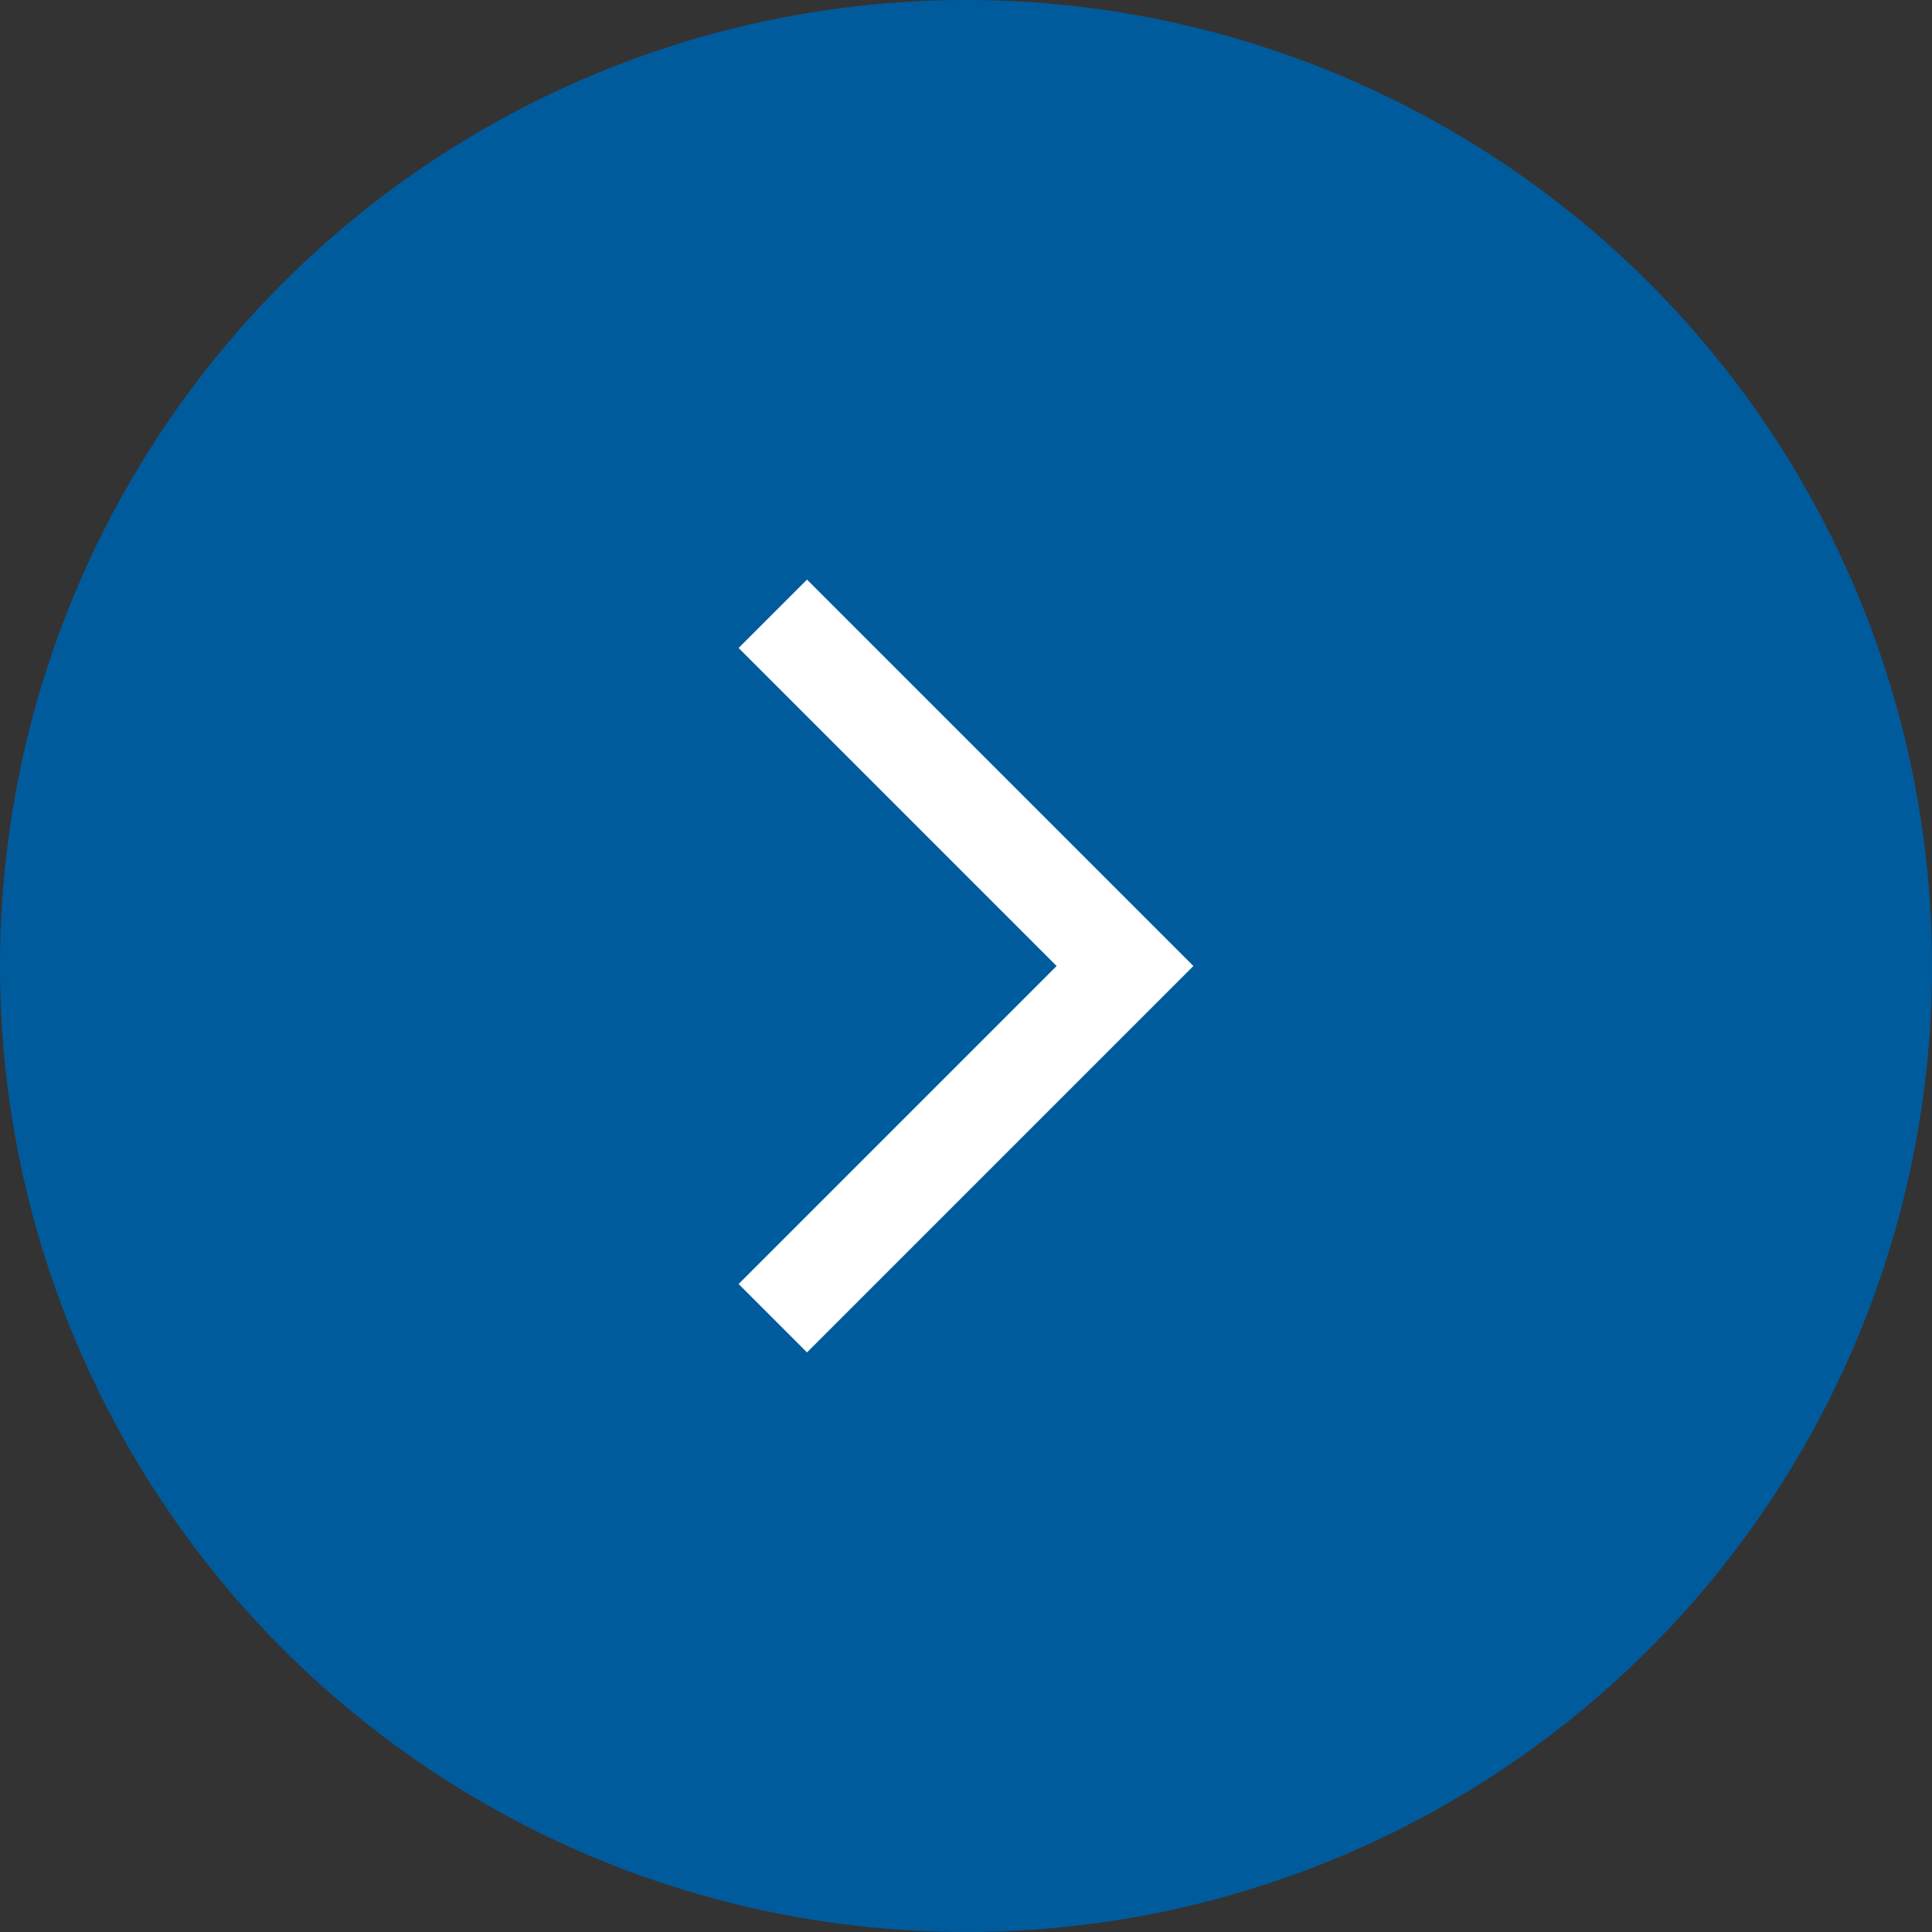 <svg width="50" height="50" viewBox="0 0 50 50" fill="none" xmlns="http://www.w3.org/2000/svg">
<rect x="0" y="0" width="50" height="50" fill="#333333" stroke="none"/>
<circle cx="25" cy="25" r="25" fill="#005B9D"/>
<path d="M19.115 33.23L20.885 35L30.885 25L20.885 15L19.115 16.77L27.345 25L19.115 33.23Z" fill="white"/>
</svg>
